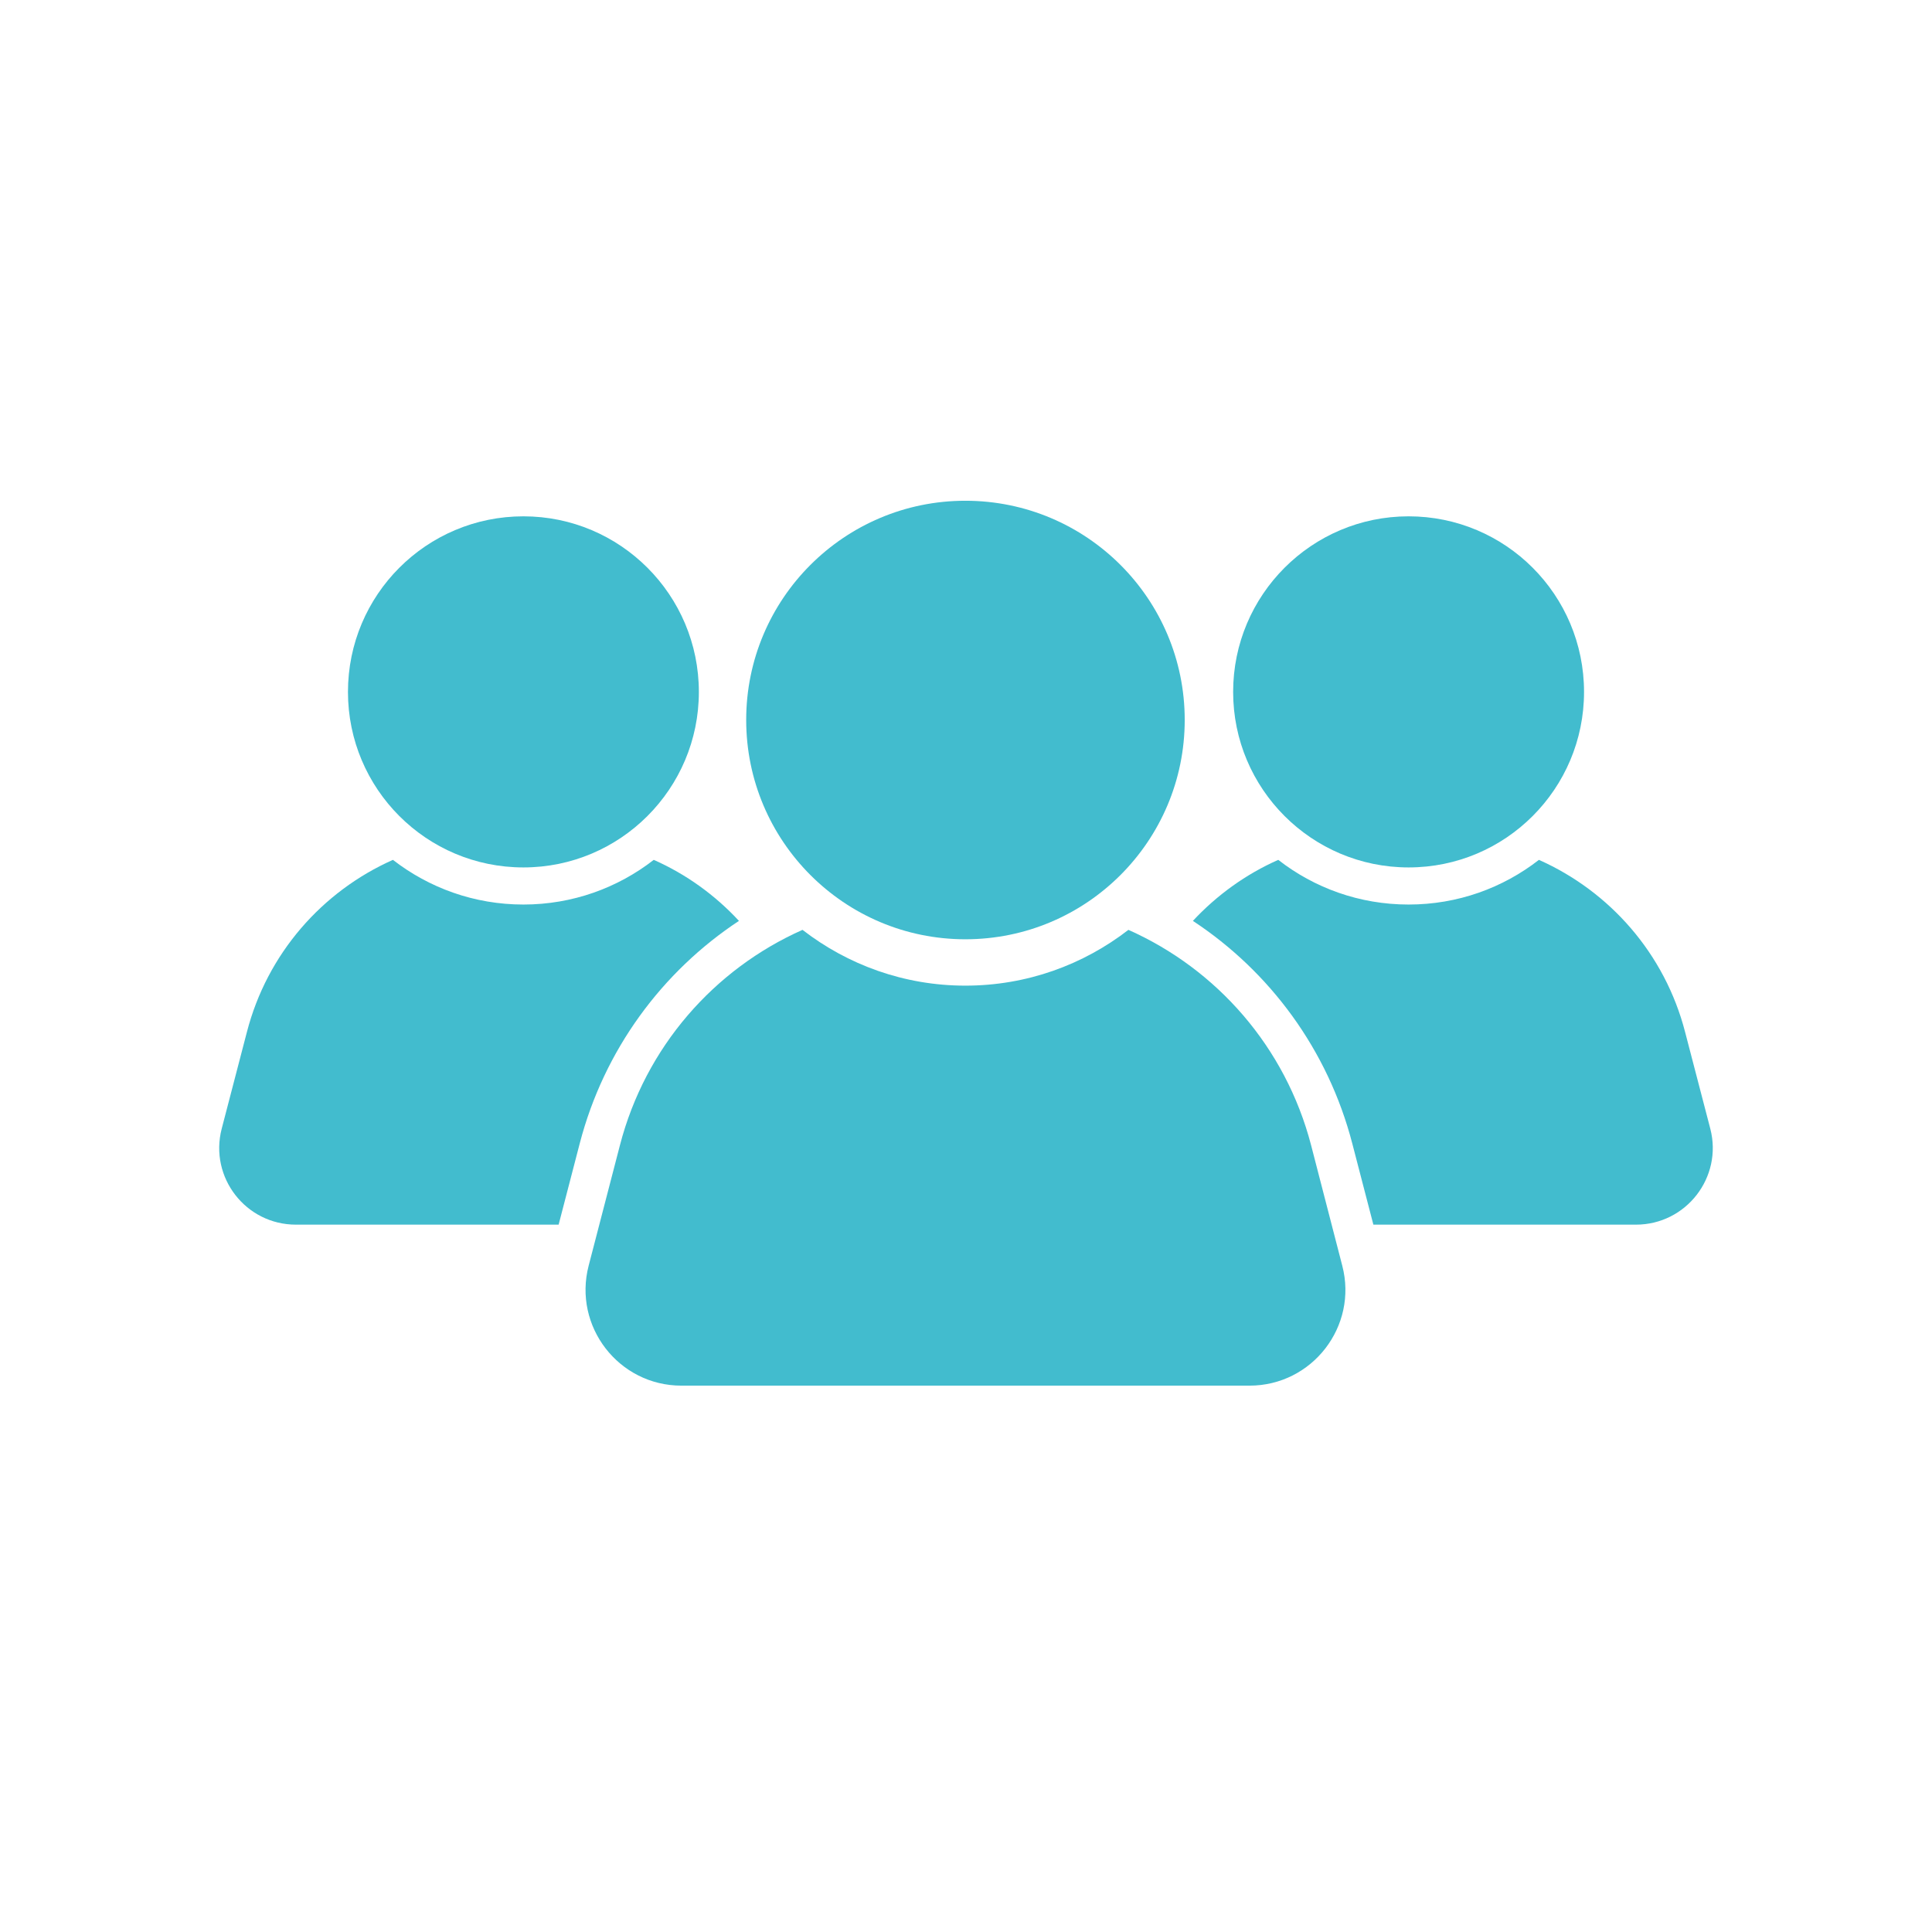 <svg xmlns="http://www.w3.org/2000/svg" xmlns:xlink="http://www.w3.org/1999/xlink" width="64" zoomAndPan="magnify" viewBox="0 0 48 48" height="64" preserveAspectRatio="xMidYMid meet" version="1.2"><defs><clipPath id="d405c9636d"><path d="M 18 12.414 L 30 12.414 L 30 24 L 18 24 Z M 18 12.414 "/></clipPath><clipPath id="54b8794052"><path d="M 14.52 23.023 L 33.512 23.023 L 33.512 34.426 L 14.52 34.426 Z M 14.52 23.023 "/></clipPath><clipPath id="cf752092bb"><path d="M 8 12.414 L 18 12.414 L 18 22 L 8 22 Z M 8 12.414 "/></clipPath><clipPath id="10cb0ae86d"><path d="M 5.191 21 L 19 21 L 19 31 L 5.191 31 Z M 5.191 21 "/></clipPath><clipPath id="a31689f9e9"><path d="M 30 12.414 L 40 12.414 L 40 22 L 30 22 Z M 30 12.414 "/></clipPath><clipPath id="bf3604afb1"><path d="M 29.637 21.32 L 42.555 21.32 L 42.555 30.488 L 29.637 30.488 Z M 29.637 21.32 "/></clipPath></defs><g id="611198a615"><g clip-rule="nonzero" clip-path="url(#d405c9636d)"><path style=" stroke:none;fill-rule:nonzero;fill:#42bcce;fill-opacity:1;" d="M 18.539 17.887 C 18.539 14.879 20.977 12.441 23.984 12.441 C 26.996 12.441 29.434 14.879 29.434 17.887 C 29.434 20.895 26.996 23.336 23.984 23.336 C 20.977 23.336 18.539 20.895 18.539 17.887 "/></g><g clip-rule="nonzero" clip-path="url(#54b8794052)"><path style=" stroke:none;fill-rule:nonzero;fill:#42bcce;fill-opacity:1;" d="M 33.348 31.445 L 32.574 28.453 C 31.938 26.012 30.23 24.078 28.035 23.102 C 26.914 23.969 25.512 24.488 23.984 24.488 C 22.461 24.488 21.059 23.969 19.938 23.102 C 17.742 24.078 16.035 26.012 15.402 28.453 L 14.625 31.445 C 14.234 32.953 15.371 34.426 16.93 34.426 L 31.043 34.426 C 32.602 34.426 33.742 32.953 33.348 31.445 "/></g><g clip-rule="nonzero" clip-path="url(#cf752092bb)"><path style=" stroke:none;fill-rule:nonzero;fill:#42bcce;fill-opacity:1;" d="M 8.645 17.191 C 8.645 14.781 10.594 12.828 13.004 12.828 C 15.41 12.828 17.363 14.781 17.363 17.191 C 17.363 19.598 15.41 21.551 13.004 21.551 C 10.594 21.551 8.645 19.598 8.645 17.191 "/></g><g clip-rule="nonzero" clip-path="url(#10cb0ae86d)"><path style=" stroke:none;fill-rule:nonzero;fill:#42bcce;fill-opacity:1;" d="M 14.402 28.414 C 15.008 26.078 16.453 24.137 18.359 22.879 C 17.766 22.238 17.047 21.719 16.242 21.363 C 15.348 22.059 14.223 22.473 13.004 22.473 C 11.781 22.473 10.66 22.059 9.762 21.363 C 8.004 22.145 6.637 23.691 6.133 25.645 L 5.508 28.043 C 5.195 29.25 6.105 30.426 7.352 30.426 L 13.879 30.426 L 14.402 28.414 "/></g><g clip-rule="nonzero" clip-path="url(#a31689f9e9)"><path style=" stroke:none;fill-rule:nonzero;fill:#42bcce;fill-opacity:1;" d="M 39.355 17.191 C 39.355 14.781 37.406 12.828 34.996 12.828 C 32.59 12.828 30.637 14.781 30.637 17.191 C 30.637 19.598 32.59 21.551 34.996 21.551 C 37.406 21.551 39.355 19.598 39.355 17.191 "/></g><g clip-rule="nonzero" clip-path="url(#bf3604afb1)"><path style=" stroke:none;fill-rule:nonzero;fill:#42bcce;fill-opacity:1;" d="M 33.598 28.414 C 32.992 26.078 31.547 24.137 29.637 22.879 C 30.234 22.238 30.953 21.719 31.758 21.363 C 32.652 22.059 33.773 22.473 34.996 22.473 C 36.219 22.473 37.34 22.059 38.234 21.363 C 39.992 22.145 41.363 23.691 41.867 25.645 L 42.492 28.043 C 42.805 29.25 41.891 30.426 40.645 30.426 L 34.121 30.426 L 33.598 28.414 "/></g></g></svg>